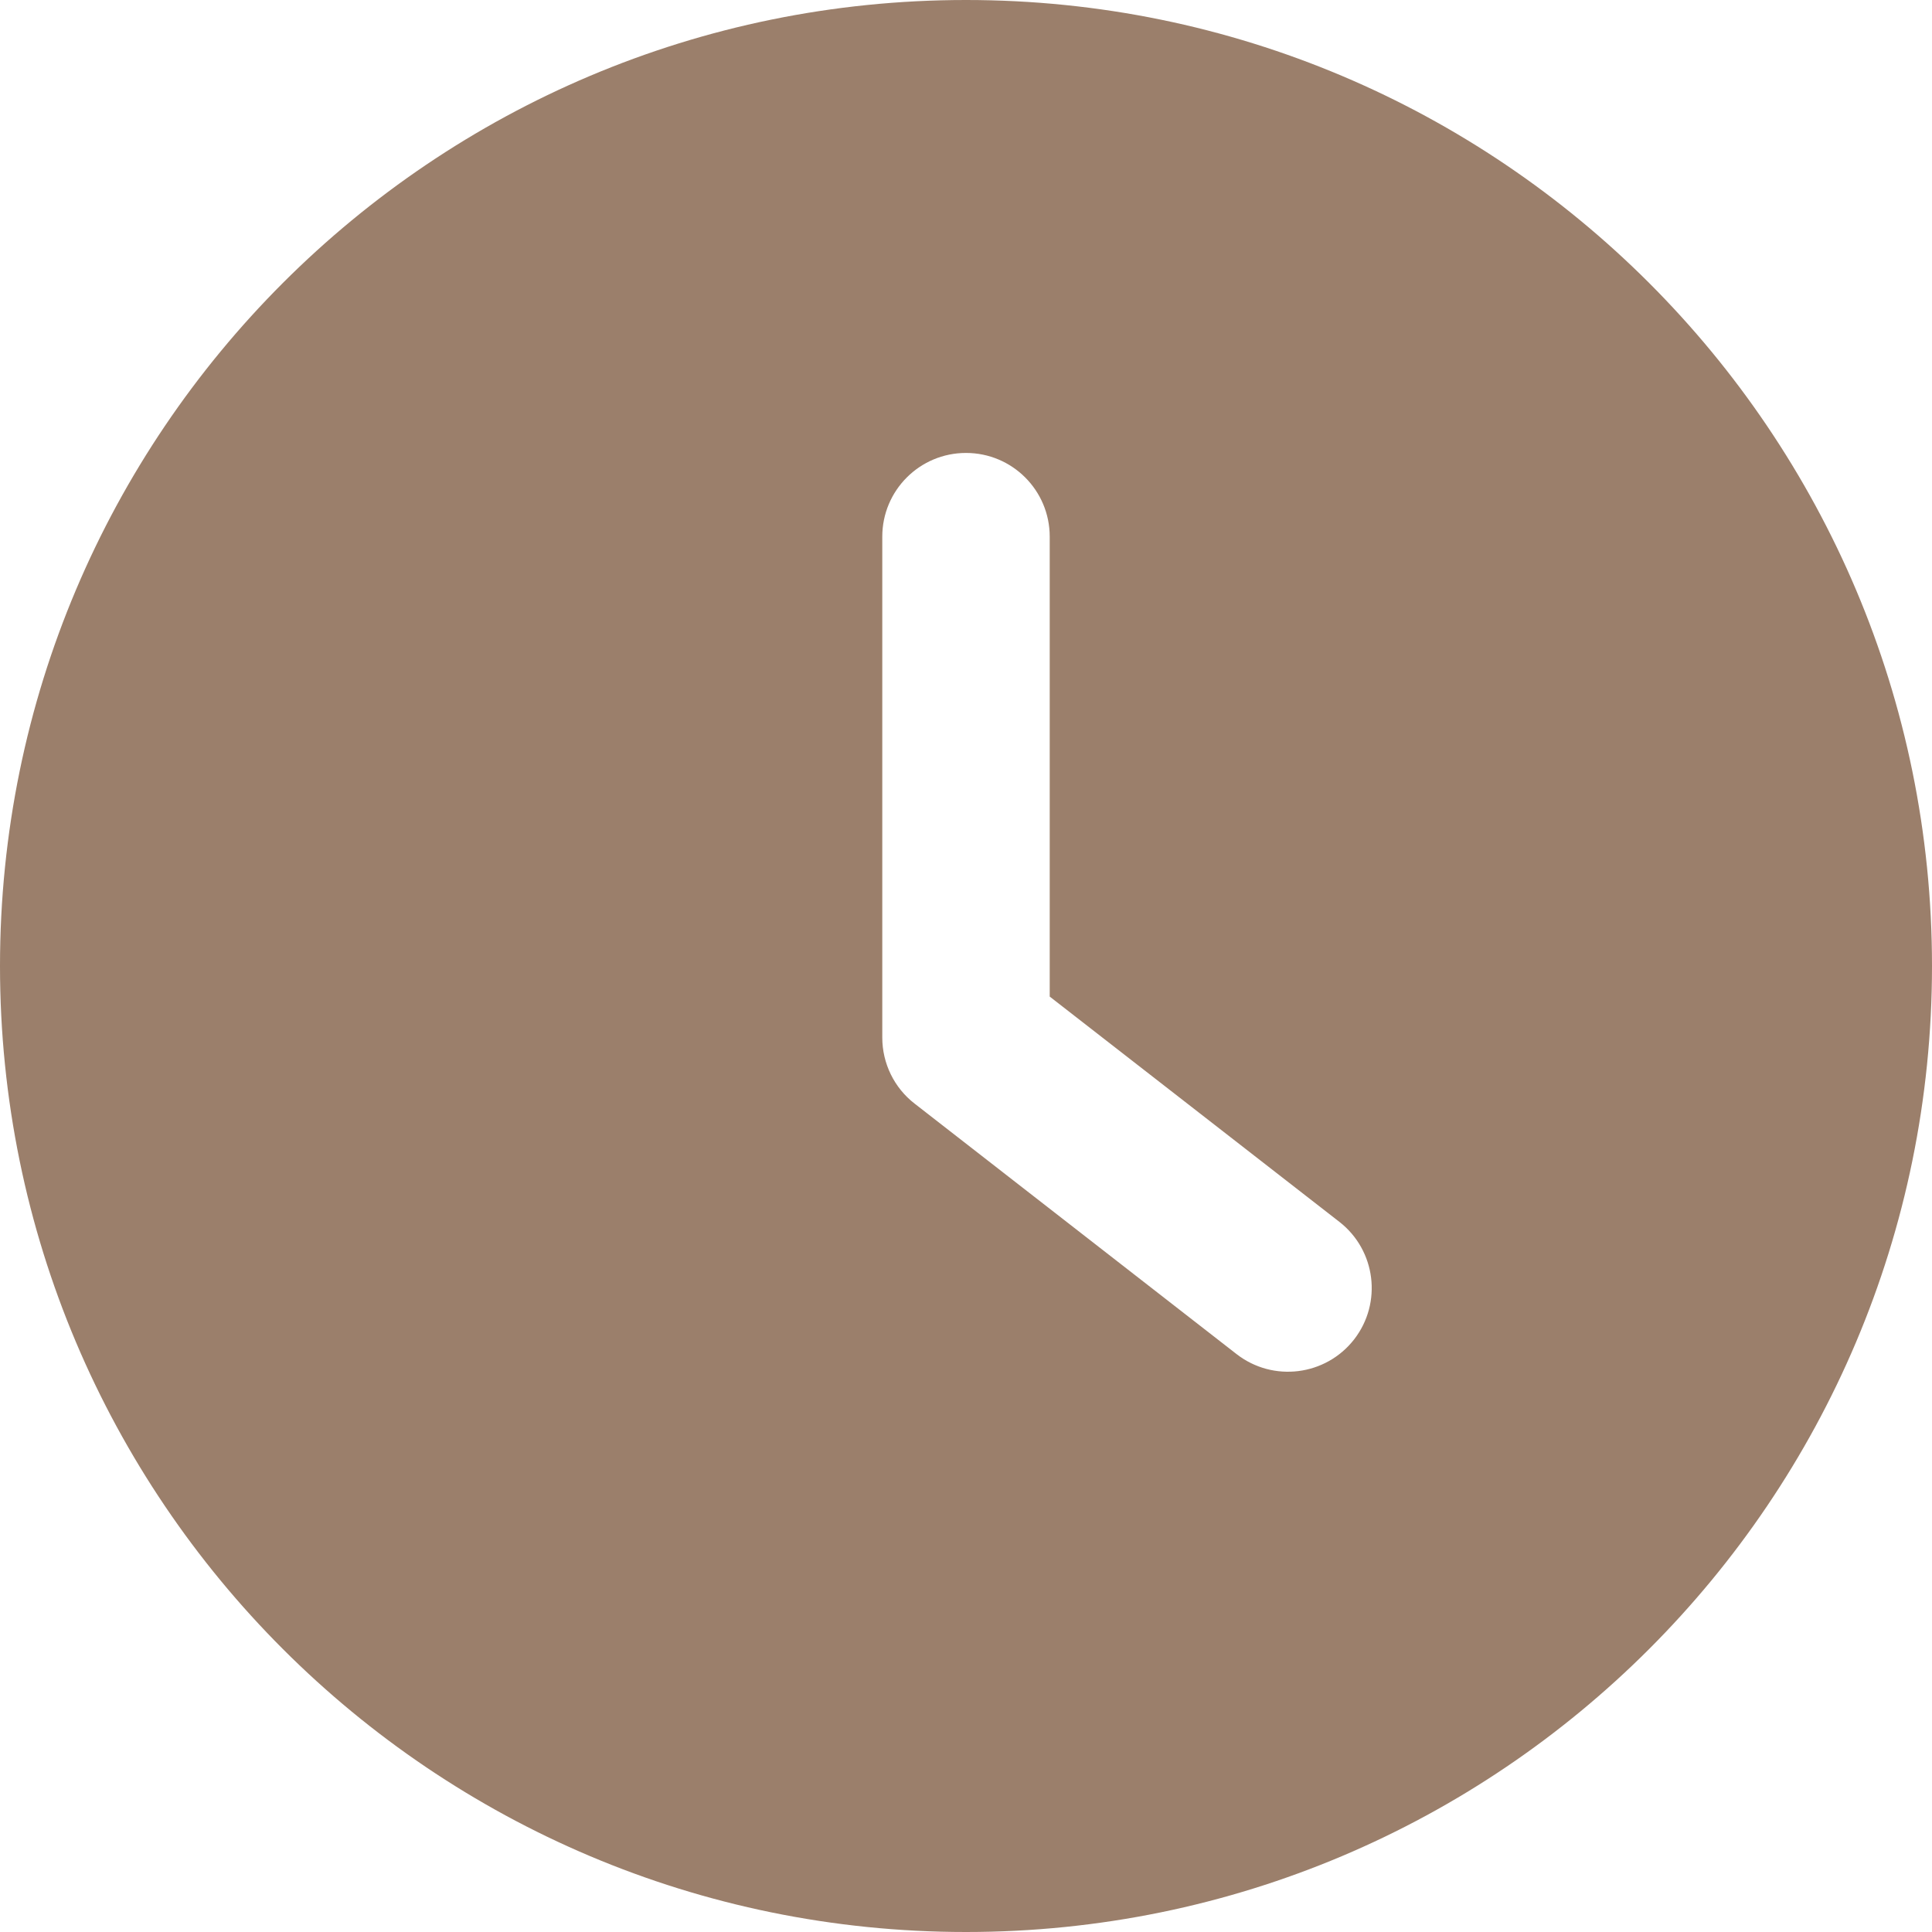 <svg preserveAspectRatio="none" width="18" height="18" viewBox="0 0 18 18" fill="none" xmlns="http://www.w3.org/2000/svg">
<path fill-rule="evenodd" clip-rule="evenodd" d="M9 18C13.971 18 18 13.971 18 9C18 4.029 13.971 0 9 0C4.029 0 0 4.029 0 9C0 13.971 4.029 18 9 18ZM9.78 5C9.78 4.569 9.431 4.22 9 4.22C8.569 4.22 8.22 4.569 8.22 5V9.667C8.22 9.907 8.331 10.135 8.521 10.282L11.521 12.616C11.861 12.88 12.351 12.819 12.616 12.479C12.88 12.139 12.819 11.649 12.479 11.384L9.78 9.285V5Z" fill="#9B7F6B"/>
</svg>
